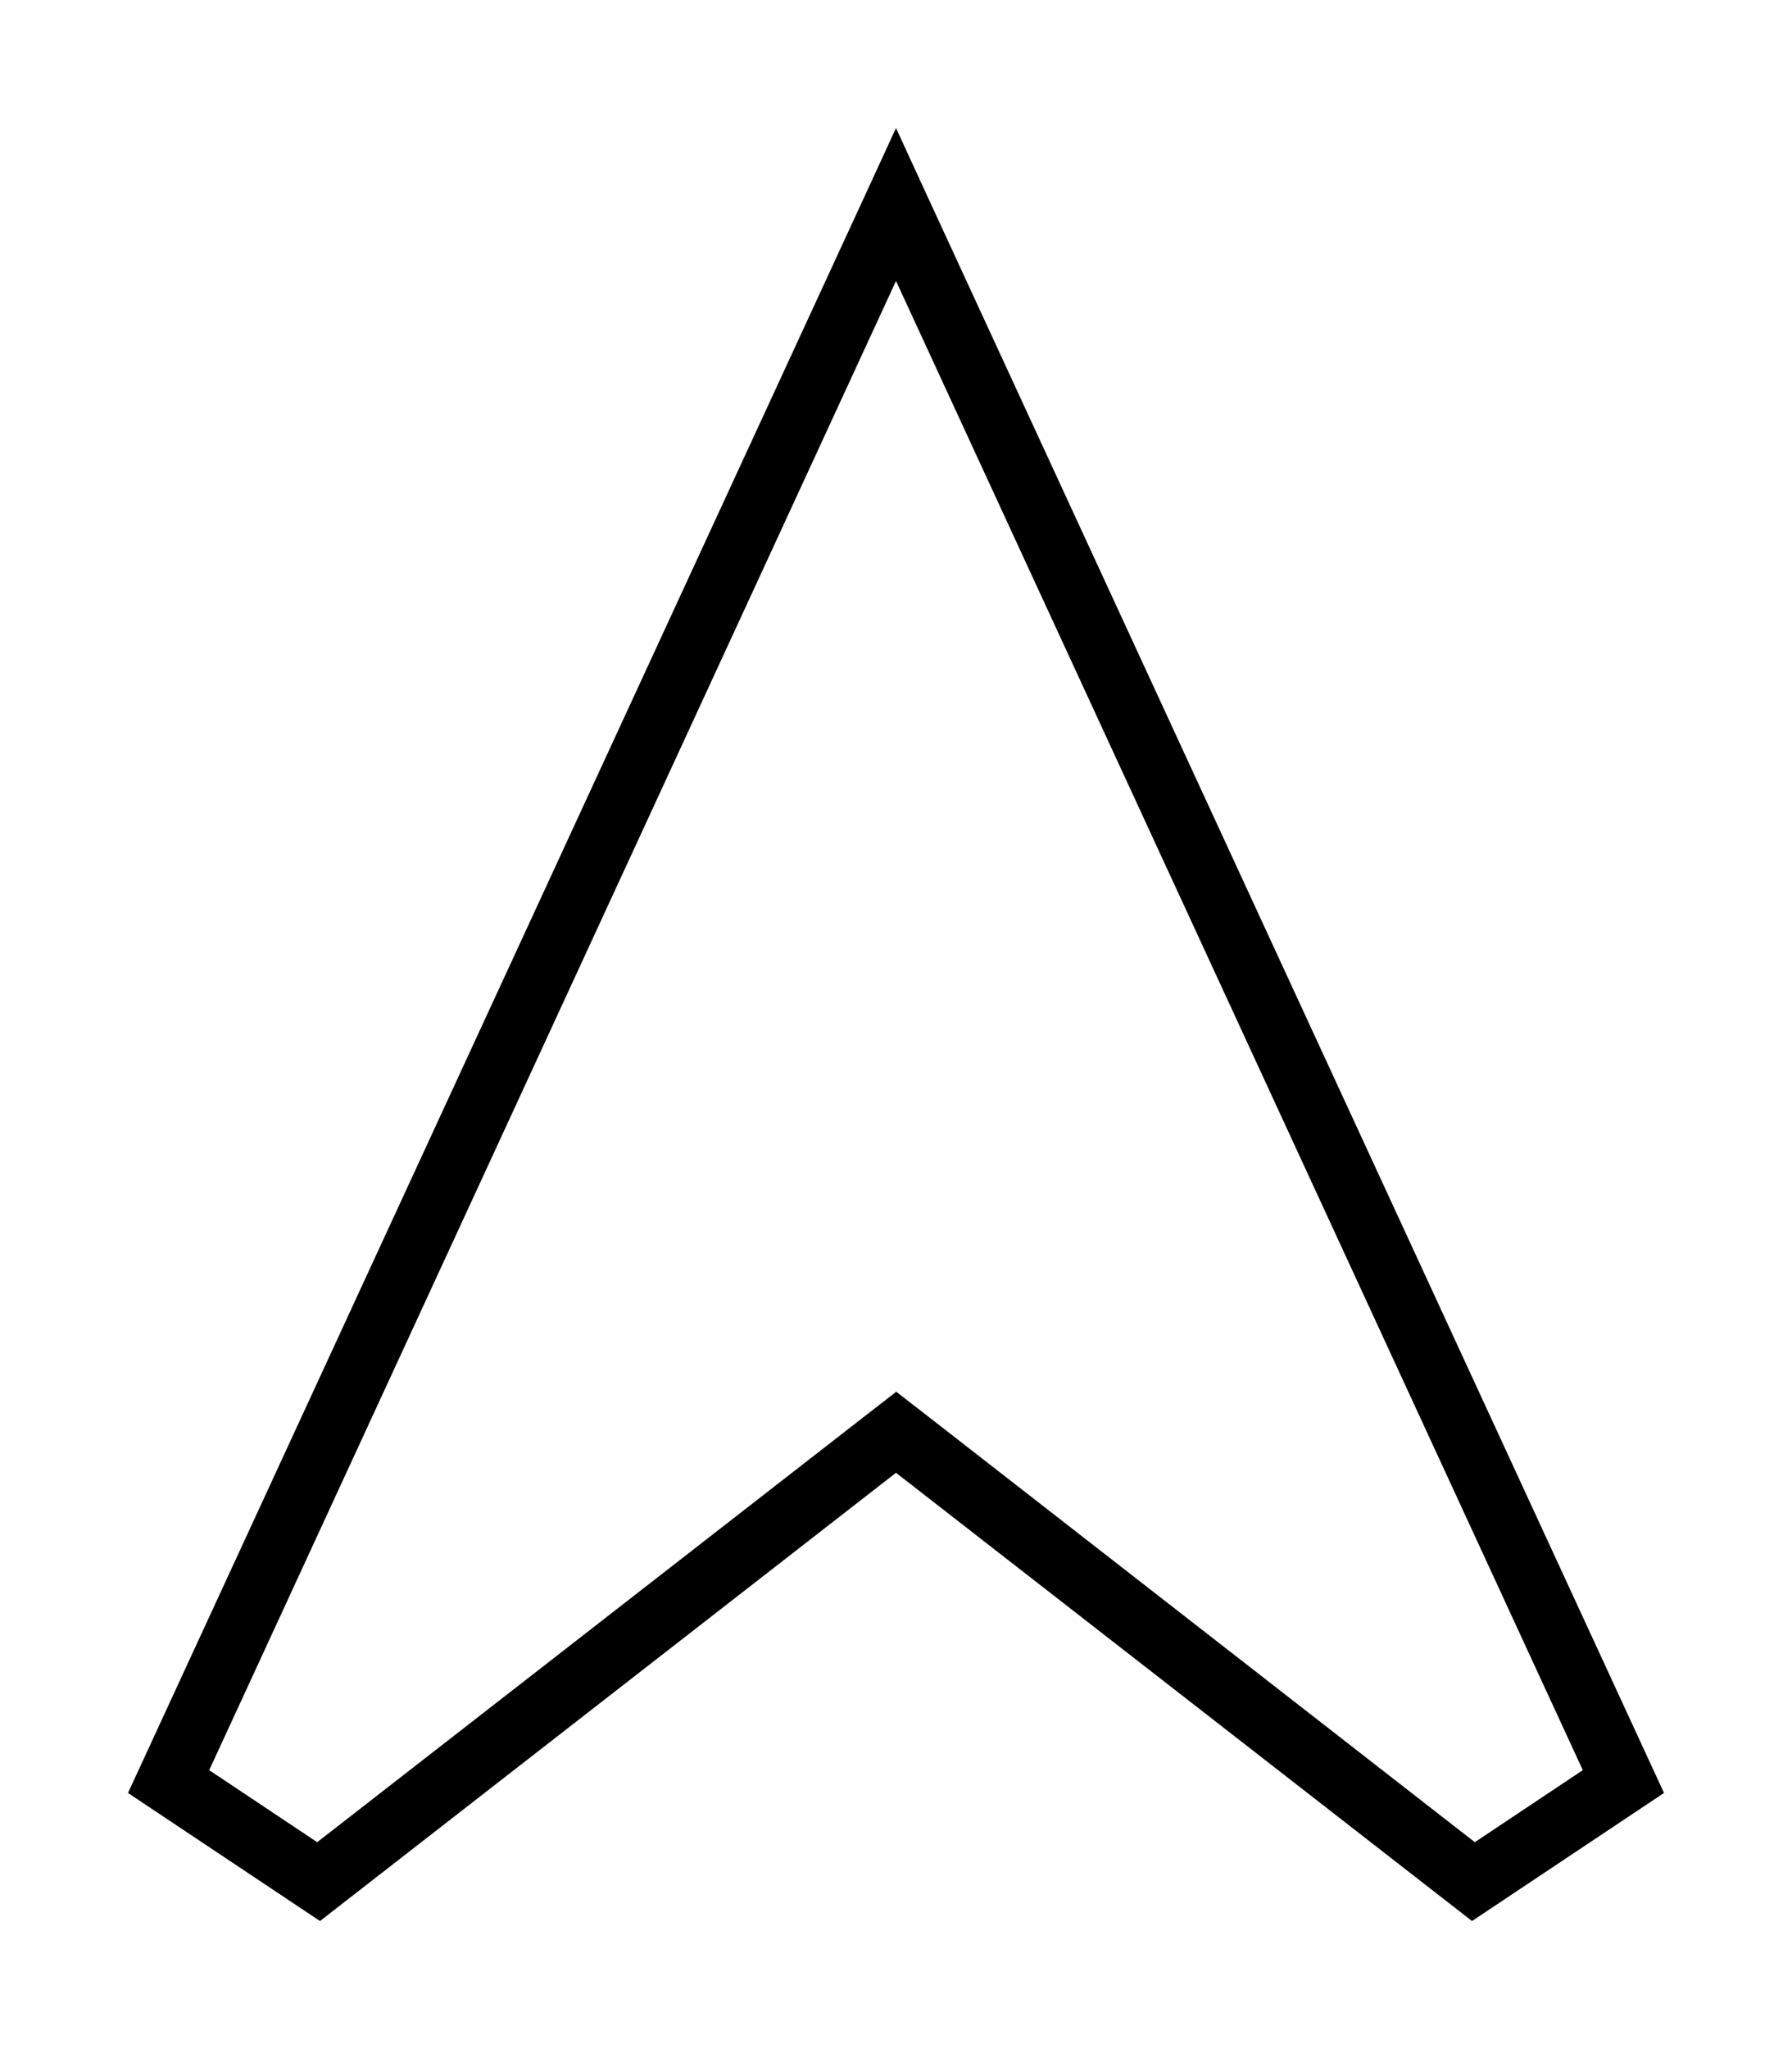 <svg xmlns="http://www.w3.org/2000/svg" viewBox="0 0 448 512"><!--! Font Awesome Pro 6.6.0 by @fontawesome - https://fontawesome.com License - https://fontawesome.com/license (Commercial License) Copyright 2024 Fonticons, Inc. --><path d="M224 347.7l9.8 7.6L368.7 460.3l27-18L224 70.2 52.3 442.3l27 18L214.2 355.4l9.8-7.6zM80 480L32 448 215.2 51.1 224 32l8.8 19.1L416 448l-48 32L224 368 80 480z"/></svg>
